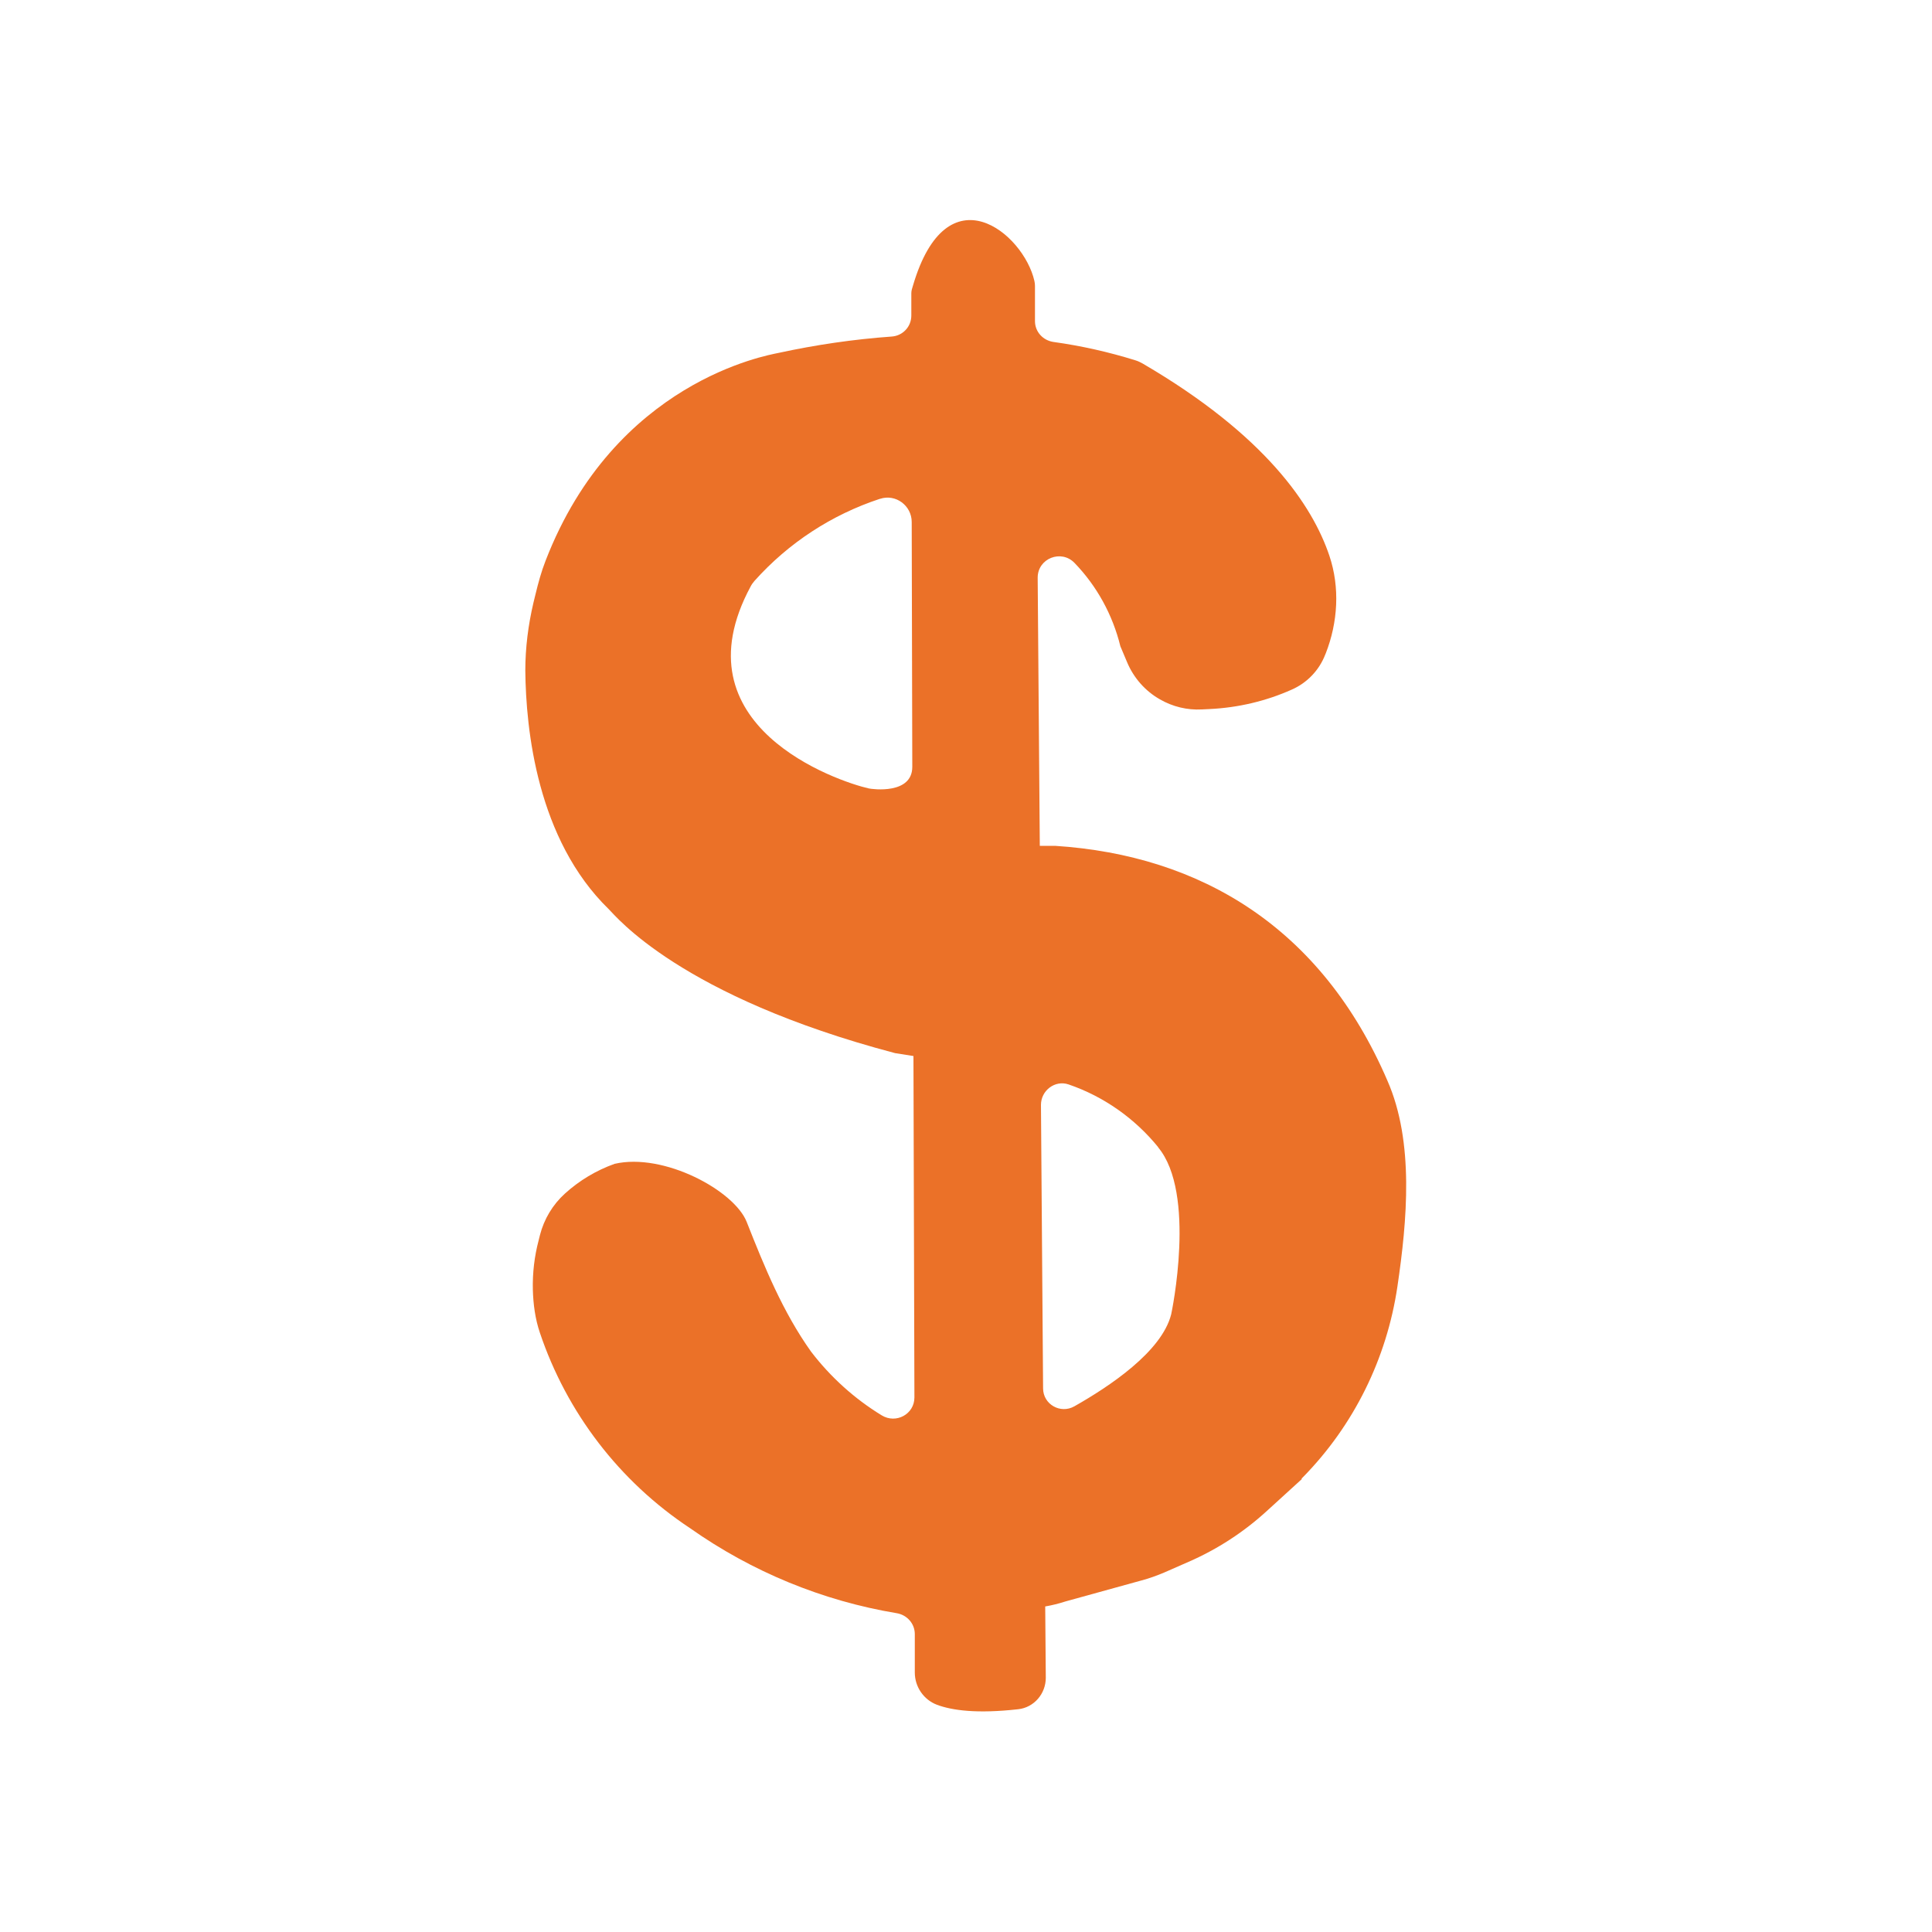 <?xml version="1.0" encoding="UTF-8"?>
<svg id="charges" xmlns="http://www.w3.org/2000/svg" viewBox="0 0 100 100">
  <path id="No_One_Time_Charge_1" data-name="No One Time Charge 1" d="m67.39,76.55l-1.81,1.65c-1.2,1.1-2.57,1.99-4.06,2.64l-1.23.54c-.4.17-.81.32-1.23.43l-3.91,1.08c-.34.11-.7.2-1.05.26l.03,3.69c0,.83-.61,1.54-1.43,1.63-2.14.24-3.42.06-4.2-.23-.69-.26-1.15-.93-1.15-1.67v-1.99c0-.54-.4-.99-.93-1.08-3.85-.64-7.51-2.15-10.7-4.4-3.66-2.42-6.39-5.99-7.78-10.13-.24-.71-.34-1.47-.36-2.22h0c-.02-.86.08-1.72.3-2.55l.07-.28c.21-.82.66-1.57,1.29-2.14h0c.75-.68,1.62-1.2,2.57-1.54h0c2.54-.59,6.2,1.38,6.84,3.01.92,2.33,1.87,4.66,3.33,6.71,1.01,1.32,2.25,2.44,3.66,3.3.74.45,1.69-.06,1.69-.93l-.05-17.67-.95-.15c-11.13-2.94-14.46-7.1-14.82-7.45-3.71-3.61-4.29-9.3-4.32-12.35,0-1.18.15-2.36.42-3.51l.11-.45c.14-.58.3-1.17.52-1.73,3.59-9.28,11.48-10.63,12.04-10.75,1.93-.42,3.9-.71,5.87-.85.58-.04,1.02-.51,1.02-1.09v-1.15c0-.13.04-.26.08-.38,1.76-6.02,5.73-2.73,6.29-.26.02.09.03.17.03.26v1.82c0,.55.41,1,.96,1.08,1.44.2,2.86.52,4.24.95.13.04.26.1.38.17,6.37,3.72,8.79,7.36,9.66,9.95.55,1.64.44,3.44-.19,5.05l-.03.07c-.31.8-.93,1.45-1.72,1.8h0c-1.34.6-2.79.94-4.26,1.01l-.41.02c-.75.04-1.5-.14-2.16-.52h0c-.76-.43-1.36-1.11-1.7-1.92l-.35-.83c-.4-1.63-1.22-3.12-2.37-4.31-.69-.72-1.91-.24-1.91.76l.11,13.88h.79c7.56.49,13.8,4.25,17.2,12.15,1.4,3.18,1.02,7.27.52,10.66-.55,3.72-2.25,7.18-4.89,9.87l-.04.04s-.02.02-.04.04Zm-21.85-50.73c-2.49.82-4.73,2.28-6.49,4.25-.08.09-.15.19-.2.29-3.89,7.22,4.48,10.08,6.12,10.45.19.04,2.25.32,2.25-1.12l-.03-12.67c0-.85-.83-1.47-1.64-1.2Zm14.41,33.56c-1.22-1.5-2.83-2.63-4.64-3.25-.7-.24-1.43.31-1.43,1.06l.11,14.67c0,.83.9,1.34,1.62.93,1.8-1.02,4.52-2.82,5.01-4.76.02-.08,1.32-6.27-.68-8.65Z" fill="#eb7128" fill-rule="evenodd"/>
</svg>